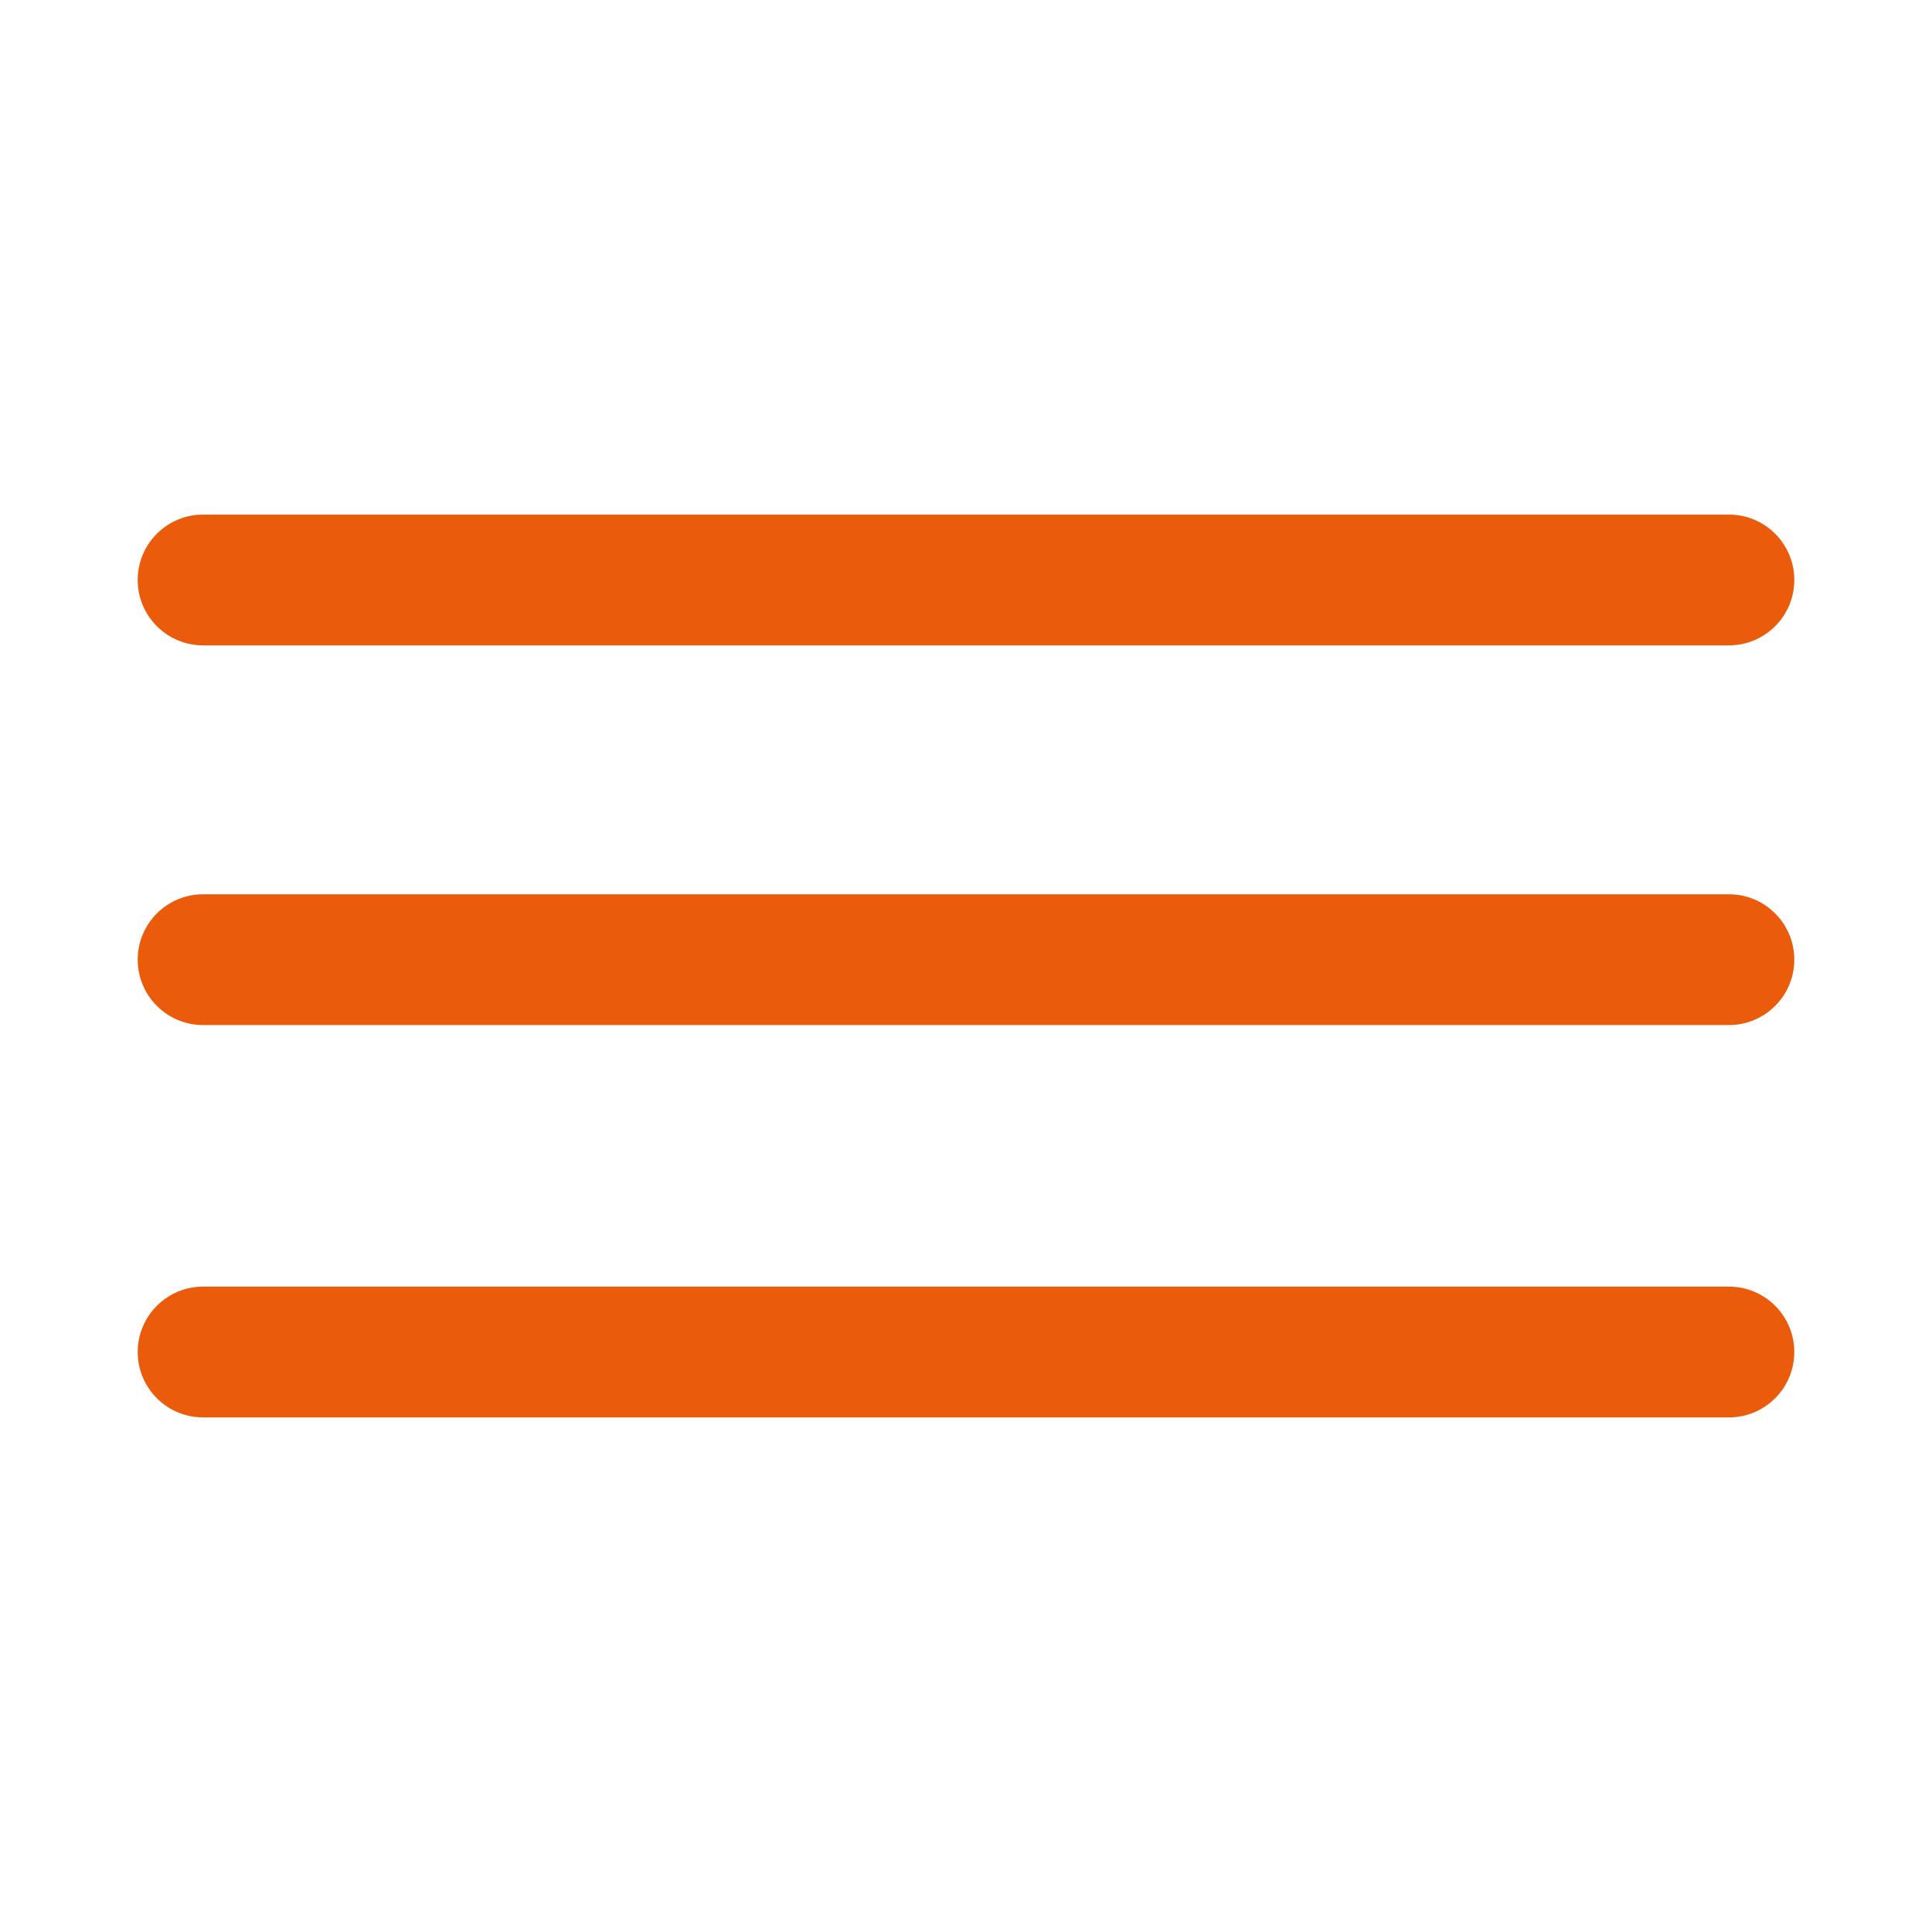 <?xml version="1.0" encoding="utf-8"?>
<!-- Generator: Adobe Illustrator 27.7.0, SVG Export Plug-In . SVG Version: 6.00 Build 0)  -->
<svg version="1.1" id="Layer_1" xmlns="http://www.w3.org/2000/svg" xmlns:xlink="http://www.w3.org/1999/xlink" x="0px" y="0px"
	 viewBox="0 0 200 200" style="enable-background:new 0 0 200 200;" xml:space="preserve">
<style type="text/css">
	.st0{fill-rule:evenodd;clip-rule:evenodd;fill:#EA5B0C;}
</style>
<g>
	<path class="st0" d="M21.024,53.27h157.952c3.739,0,6.769,3.031,6.769,6.769c0,3.739-3.031,6.769-6.769,6.769H21.024
		c-3.739,0-6.769-3.031-6.769-6.769C14.255,56.301,17.285,53.27,21.024,53.27z"/>
	<path class="st0" d="M21.024,92.575h157.952c3.739,0,6.769,3.031,6.769,6.769c0,3.739-3.031,6.769-6.769,6.769H21.024
		c-3.739,0-6.769-3.031-6.769-6.769C14.255,95.606,17.285,92.575,21.024,92.575z"/>
	<path class="st0" d="M21.024,133.191h157.952c3.739,0,6.769,3.031,6.769,6.769s-3.031,6.769-6.769,6.769H21.024
		c-3.739,0-6.769-3.031-6.769-6.769S17.285,133.191,21.024,133.191z"/>
</g>
</svg>
